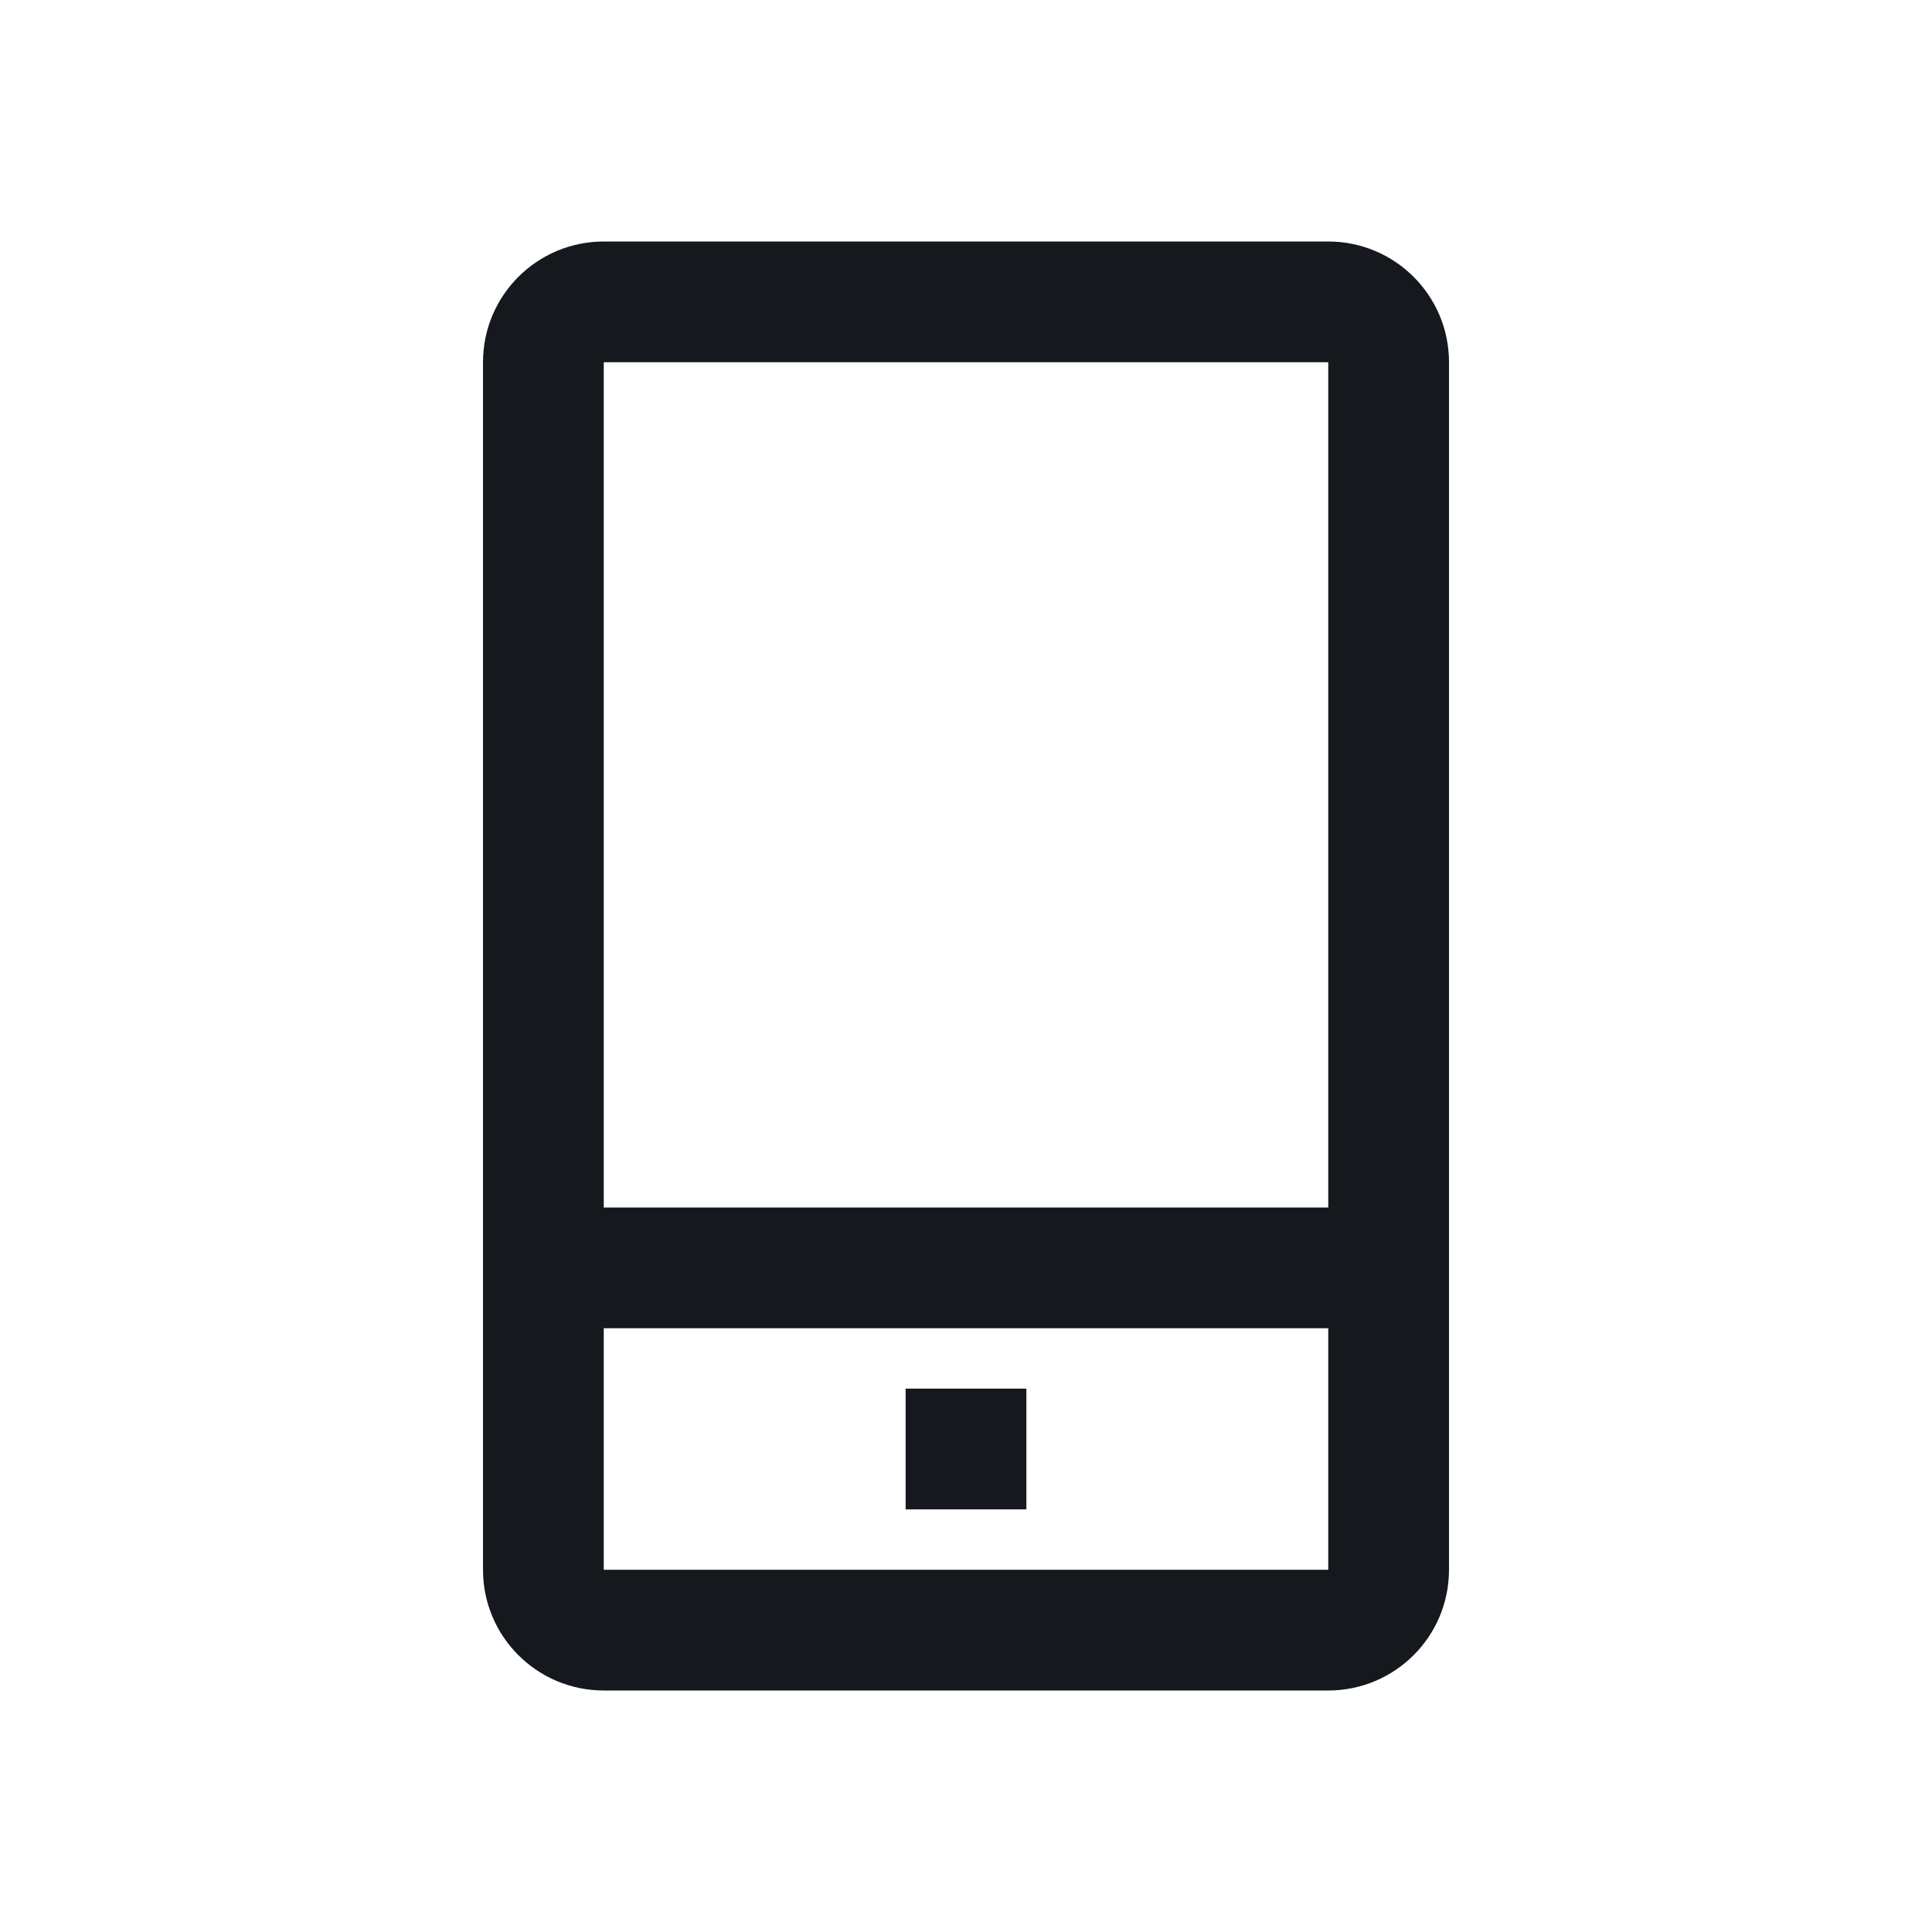 <svg width="16" height="16" viewBox="0 0 16 16" fill="none" xmlns="http://www.w3.org/2000/svg">
<path d="M11 2H5C4.45 2 4 2.445 4 3V13C4 13.555 4.45 14 5 14H11C11.55 14 12 13.555 12 13V3C12 2.445 11.55 2 11 2ZM5 3H11V10H5V3ZM5 13V11H11V13H5Z" fill="#15191E"/>
<path d="M8.5 11.5H7.5V12.5H8.5V11.5Z" fill="#15191E"/>
</svg>
